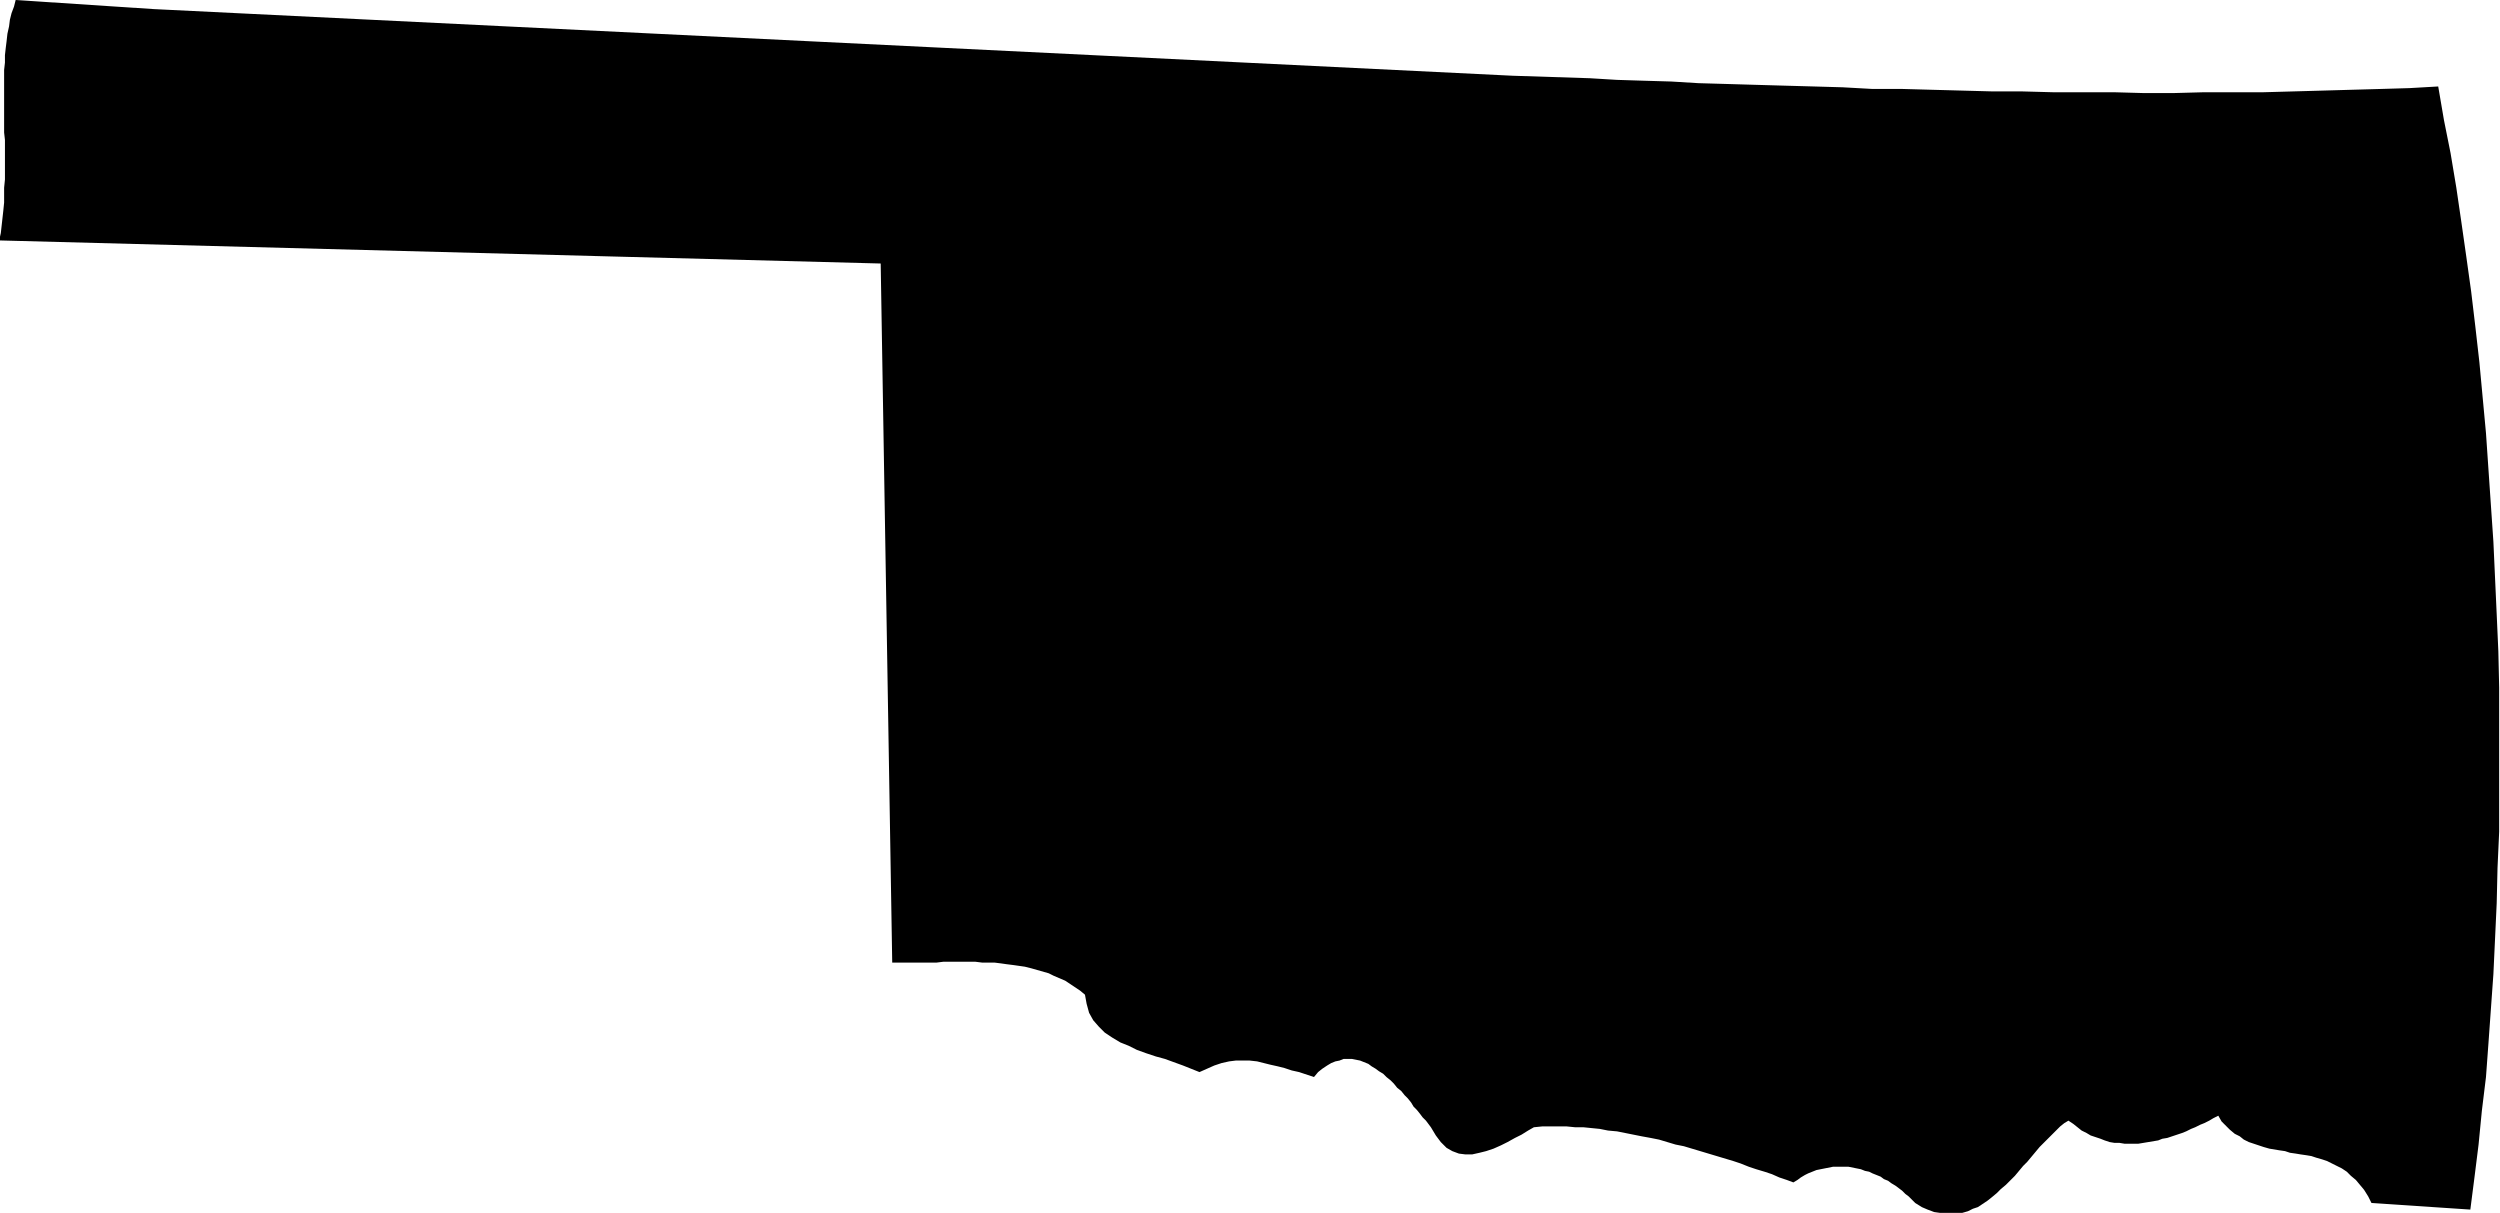 <svg xmlns="http://www.w3.org/2000/svg" fill-rule="evenodd" height="237.941" preserveAspectRatio="none" stroke-linecap="round" viewBox="0 0 3035 1473" width="490.455"><style>.brush0{fill:#fff}.pen0{stroke:#000;stroke-width:1;stroke-linejoin:round}</style><path style="stroke:none;fill:#000" d="m1837 92 31 1 31 1 31 1 33 2 32 1 34 1 33 2 35 1 34 1 35 1 36 1 35 1 36 2h36l36 1 37 1 37 1h36l37 1h74l36 1h37l37-1h72l36-1 36-1 35-1 36-1 34-1 35-2 7 41 8 40 7 42 6 41 6 42 6 43 5 42 5 44 4 43 4 43 3 44 3 44 3 44 2 44 2 44 2 45 1 44v175l-2 44-1 43-2 43-2 43-3 42-3 42-3 41-5 41-4 41-5 40-5 39-120-8-4-8-5-8-5-6-5-6-6-5-5-5-6-4-6-3-6-3-6-3-6-2-7-2-6-2-6-1-7-1-6-1-7-1-6-2-7-1-6-1-6-1-7-2-6-2-6-2-6-2-6-3-5-4-6-3-6-5-5-5-5-5-4-7-6 3-5 3-6 3-5 2-6 3-5 2-6 3-5 2-6 2-6 2-6 2-6 1-5 2-6 1-6 1-6 1-6 1h-17l-6-1h-6l-6-1-6-2-5-2-6-2-6-2-5-3-6-3-5-4-5-4-6-4-5 3-5 4-5 5-5 5-5 5-5 5-5 5-5 6-5 6-5 6-5 5-5 6-5 6-6 6-5 5-6 5-5 5-6 5-5 4-6 4-6 4-6 2-6 3-7 2-6 1h-14l-7-1-7-1-8-3-7-3-8-5-4-4-4-4-4-3-4-4-4-3-4-3-5-3-4-3-5-2-4-3-5-2-5-2-4-2-5-1-5-2-5-1-5-1-5-1h-19l-5 1-5 1-5 1-5 1-5 2-5 2-4 2-5 3-4 3-5 3-8-3-9-3-9-4-9-3-10-3-9-3-10-4-9-3-10-3-10-3-10-3-10-3-10-3-10-3-10-2-10-3-10-3-10-2-11-2-10-2-10-2-10-2-11-1-10-2-10-1-10-1h-10l-10-1h-30l-10 1-7 4-8 5-8 4-9 5-8 4-9 4-9 3-8 2-9 2h-8l-8-1-8-3-7-4-7-7-6-8-6-10-3-4-3-4-4-4-3-4-4-5-4-4-3-5-4-5-4-4-4-5-5-4-4-5-4-4-5-4-4-4-5-3-4-3-5-3-4-3-5-2-5-2-5-1-5-1h-10l-5 2-5 1-5 2-5 3-6 4-5 4-5 6-9-3-9-3-9-2-9-3-8-2-9-2-8-2-8-2-9-1h-17l-8 1-9 2-9 3-9 4-9 4-10-4-10-4-11-4-11-4-11-3-12-4-11-4-10-5-10-4-10-6-9-6-7-7-7-8-5-9-3-11-2-11-6-5-6-4-6-4-6-4-7-3-7-3-6-3-7-2-7-2-7-2-8-2-7-1-7-1-8-1-7-1-8-1h-15l-8-1h-39l-8 1h-54l-14-849L-1 292l2-9 1-9 1-9 1-9 1-10v-18l1-10v-48l-1-9V85l1-9v-9l1-9 1-8 1-9 2-9 1-8 2-8 3-8 2-8 167 11 1651 81z"/></svg>
